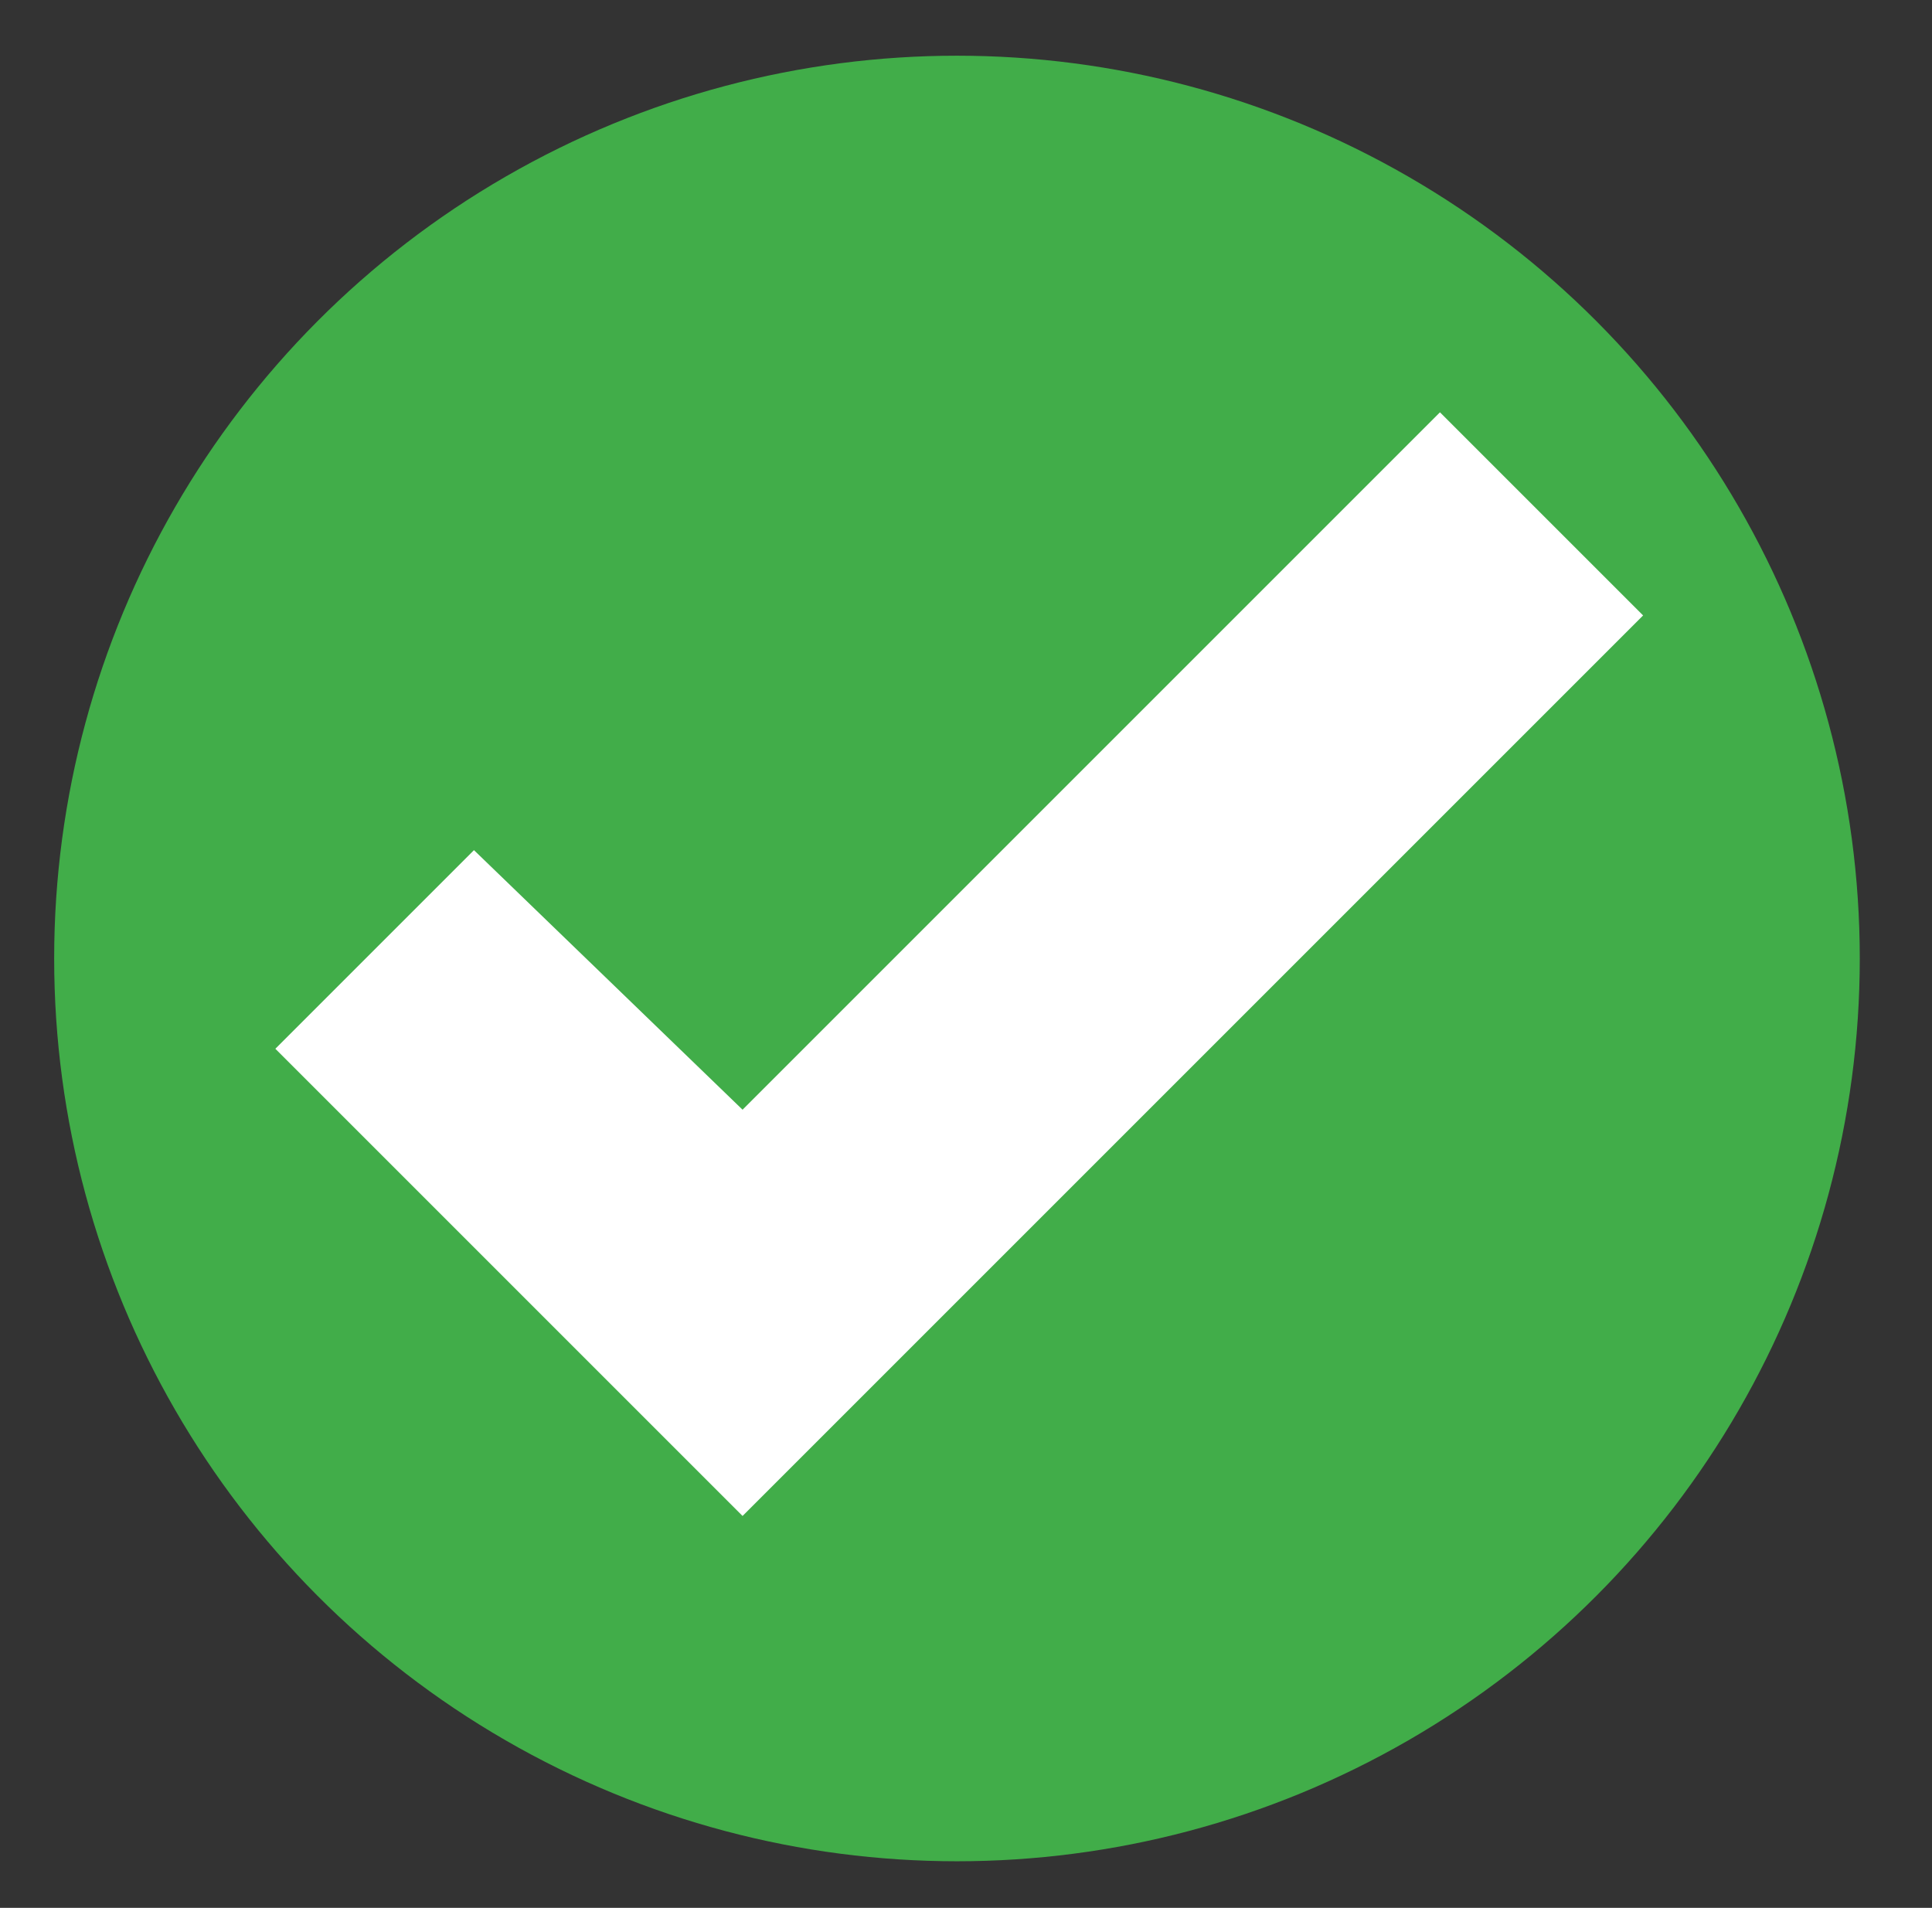 <svg id="My" xmlns="http://www.w3.org/2000/svg" viewBox="0 0 214 211.33"><rect x="0" y="0" width="214" height="211.33" fill="#333333" stroke="none"/><defs><style>.cls-1{fill:#41ad49;}.cls-2{fill:#fff;}</style></defs><title>Монтажная область 1</title><circle class="cls-1" cx="106" cy="106.17" r="100"/><polygon class="cls-2" points="52.5 94.17 30.5 116.17 82.25 167.92 182 68.17 159.5 45.67 82.25 122.92 52.5 94.17"/></svg>